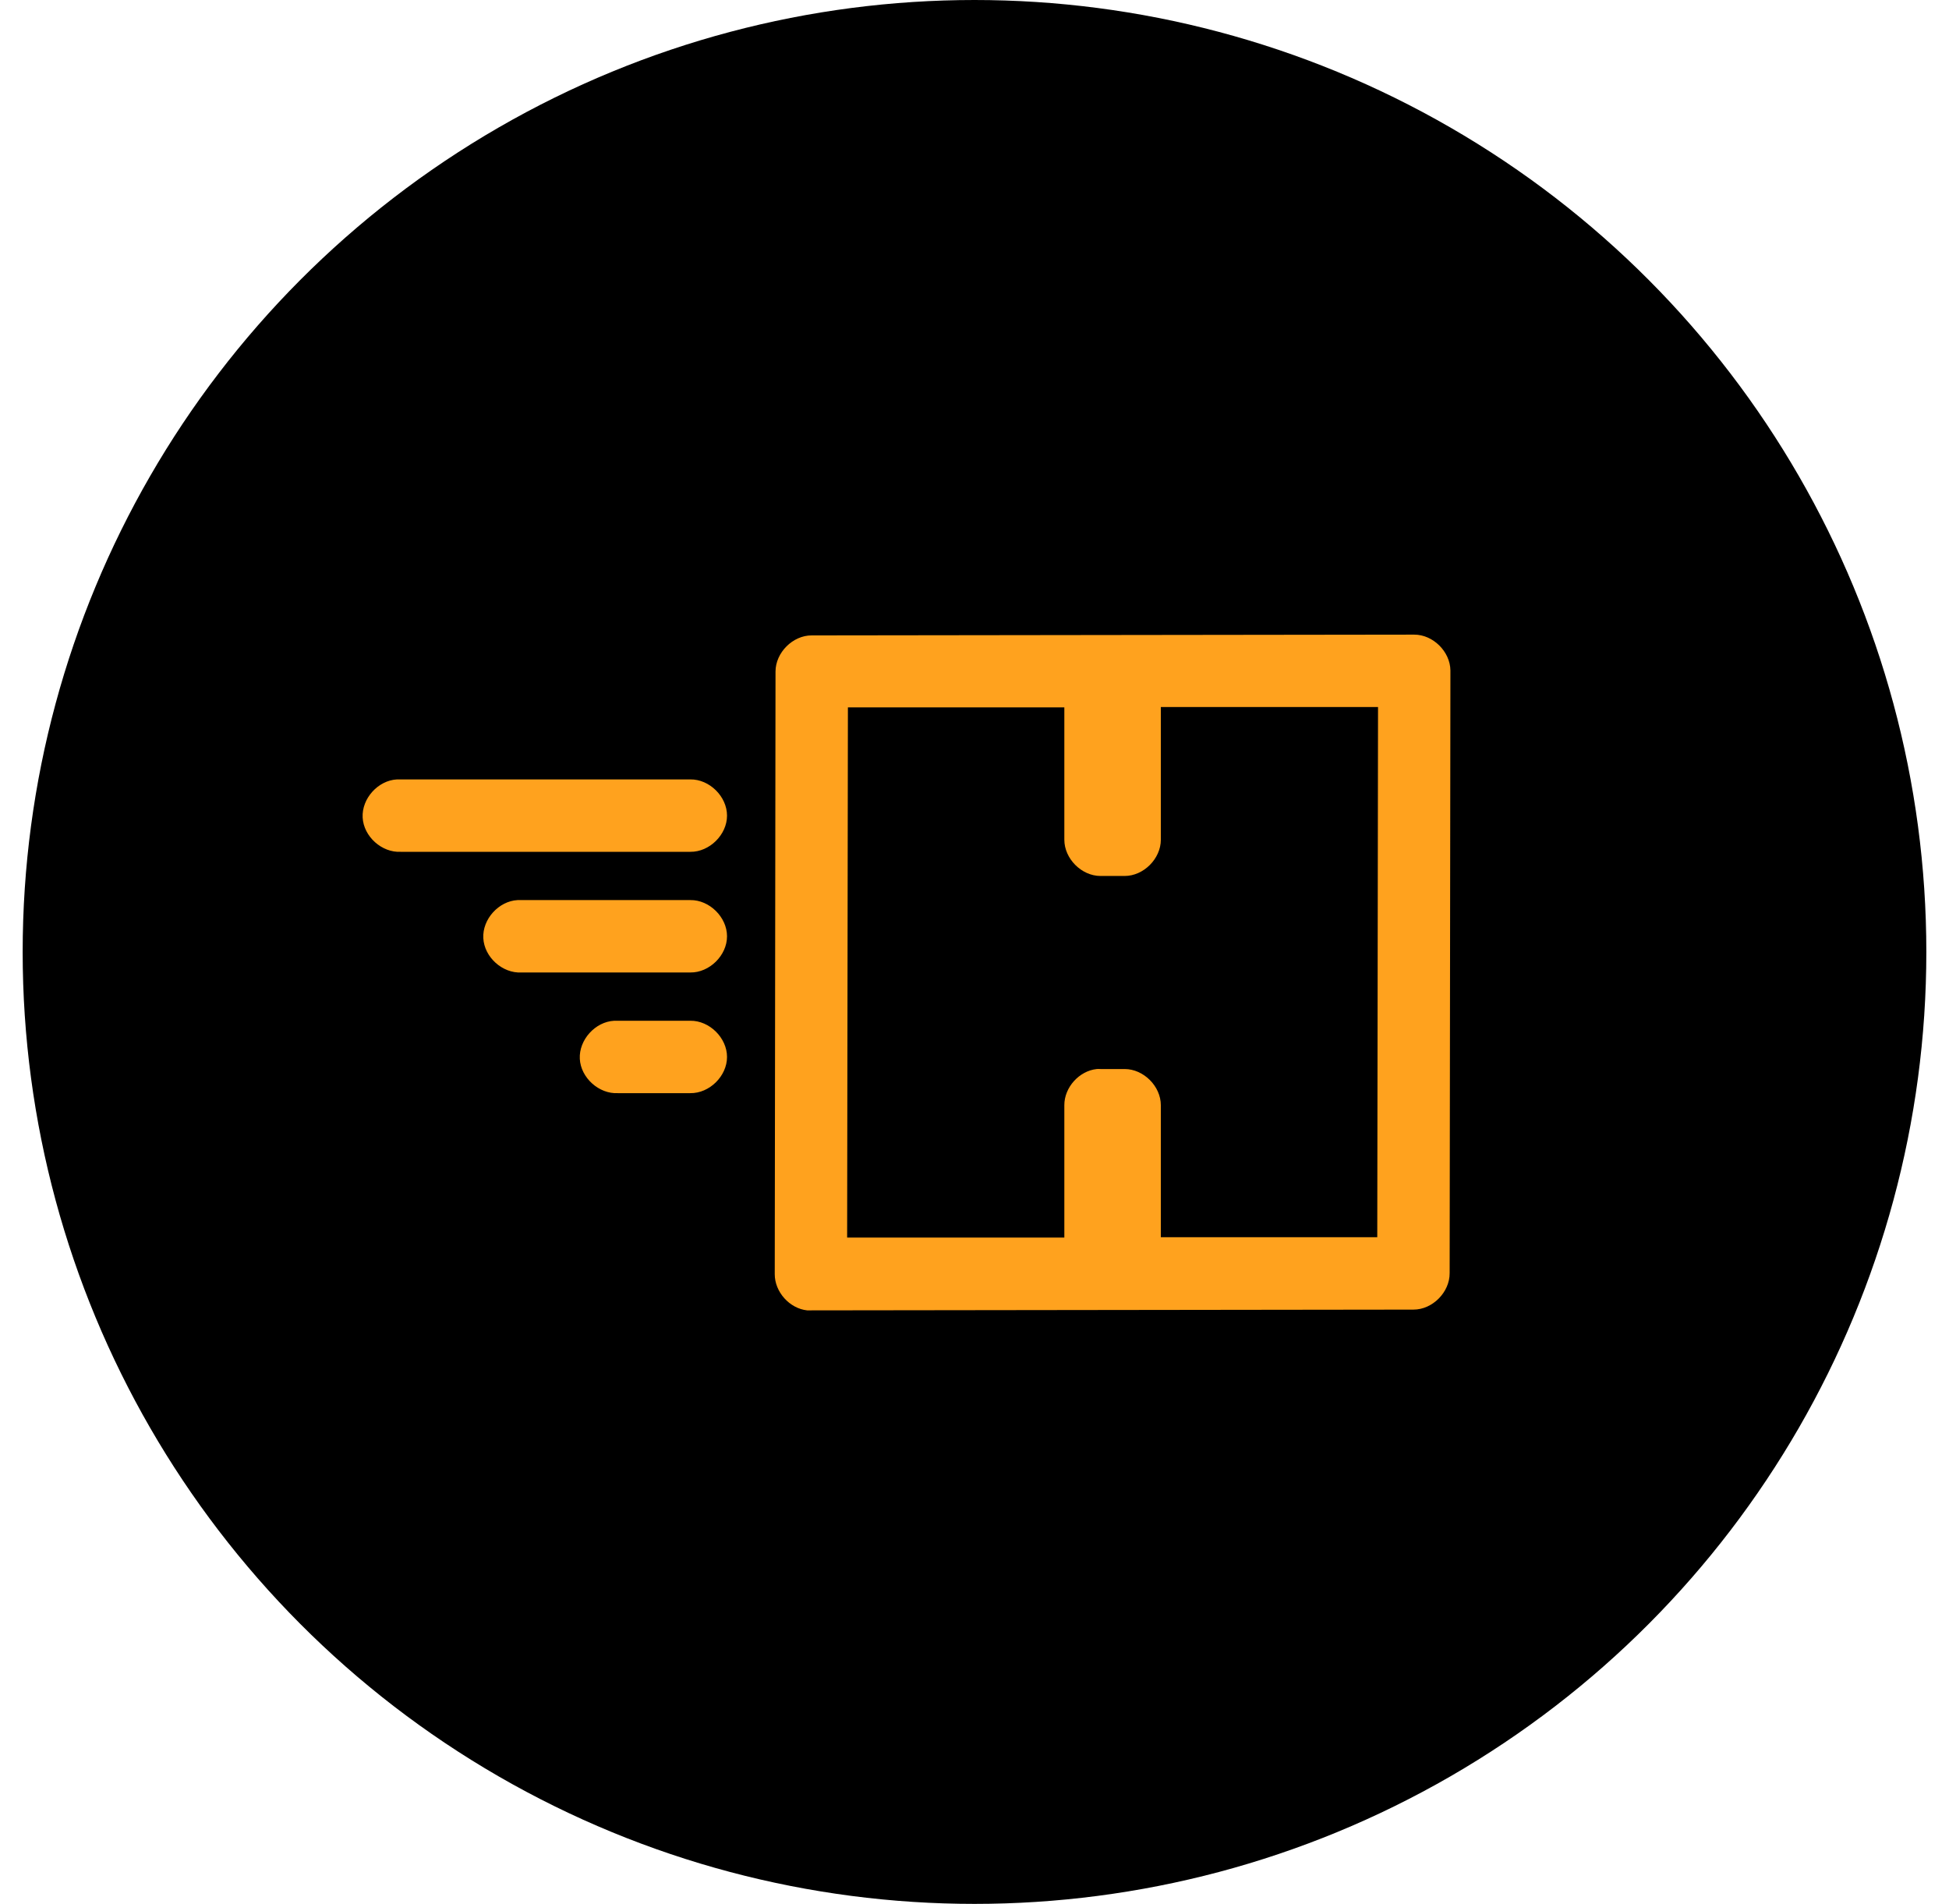 <svg xmlns="http://www.w3.org/2000/svg" fill="none" viewBox="0 0 43 42" height="42" width="43">
<circle fill="black" r="21" cy="21" cx="21.5"></circle>
<path fill="#FFA21E" d="M31.201 14L17.908 14.017C17.491 14.016 17.11 14.397 17.11 14.815L17.093 28.108C17.092 28.5 17.419 28.866 17.809 28.907C22.26 28.901 26.728 28.896 31.185 28.89C31.605 28.891 31.987 28.505 31.983 28.083L32 14.79C31.995 14.374 31.616 13.999 31.201 14ZM25.611 15.597H30.403L30.386 27.293H25.611V24.381C25.611 23.963 25.231 23.583 24.813 23.583H24.28C24.253 23.581 24.225 23.581 24.197 23.583C23.808 23.624 23.48 23.99 23.482 24.381V27.301H18.69L18.707 15.605H23.482V18.525C23.482 18.943 23.862 19.324 24.28 19.324H24.813C25.231 19.324 25.611 18.943 25.611 18.525V15.597ZM8.758 17.194C8.34 17.216 7.979 17.616 8.001 18.035C8.023 18.453 8.423 18.813 8.841 18.791H15.23C15.652 18.797 16.04 18.415 16.04 17.993C16.04 17.571 15.652 17.188 15.23 17.194H8.841C8.814 17.193 8.786 17.193 8.758 17.194ZM11.42 19.856C11.002 19.878 10.641 20.278 10.663 20.696C10.685 21.115 11.085 21.475 11.503 21.453H15.23C15.652 21.459 16.04 21.077 16.04 20.655C16.04 20.233 15.652 19.85 15.23 19.856H11.503C11.476 19.855 11.448 19.855 11.42 19.856ZM13.55 22.518C13.131 22.54 12.771 22.94 12.792 23.358C12.814 23.776 13.214 24.137 13.633 24.115H15.23C15.652 24.121 16.04 23.739 16.04 23.317C16.04 22.895 15.652 22.512 15.23 22.518H13.633C13.605 22.517 13.577 22.517 13.55 22.518Z"></path>
</svg>
